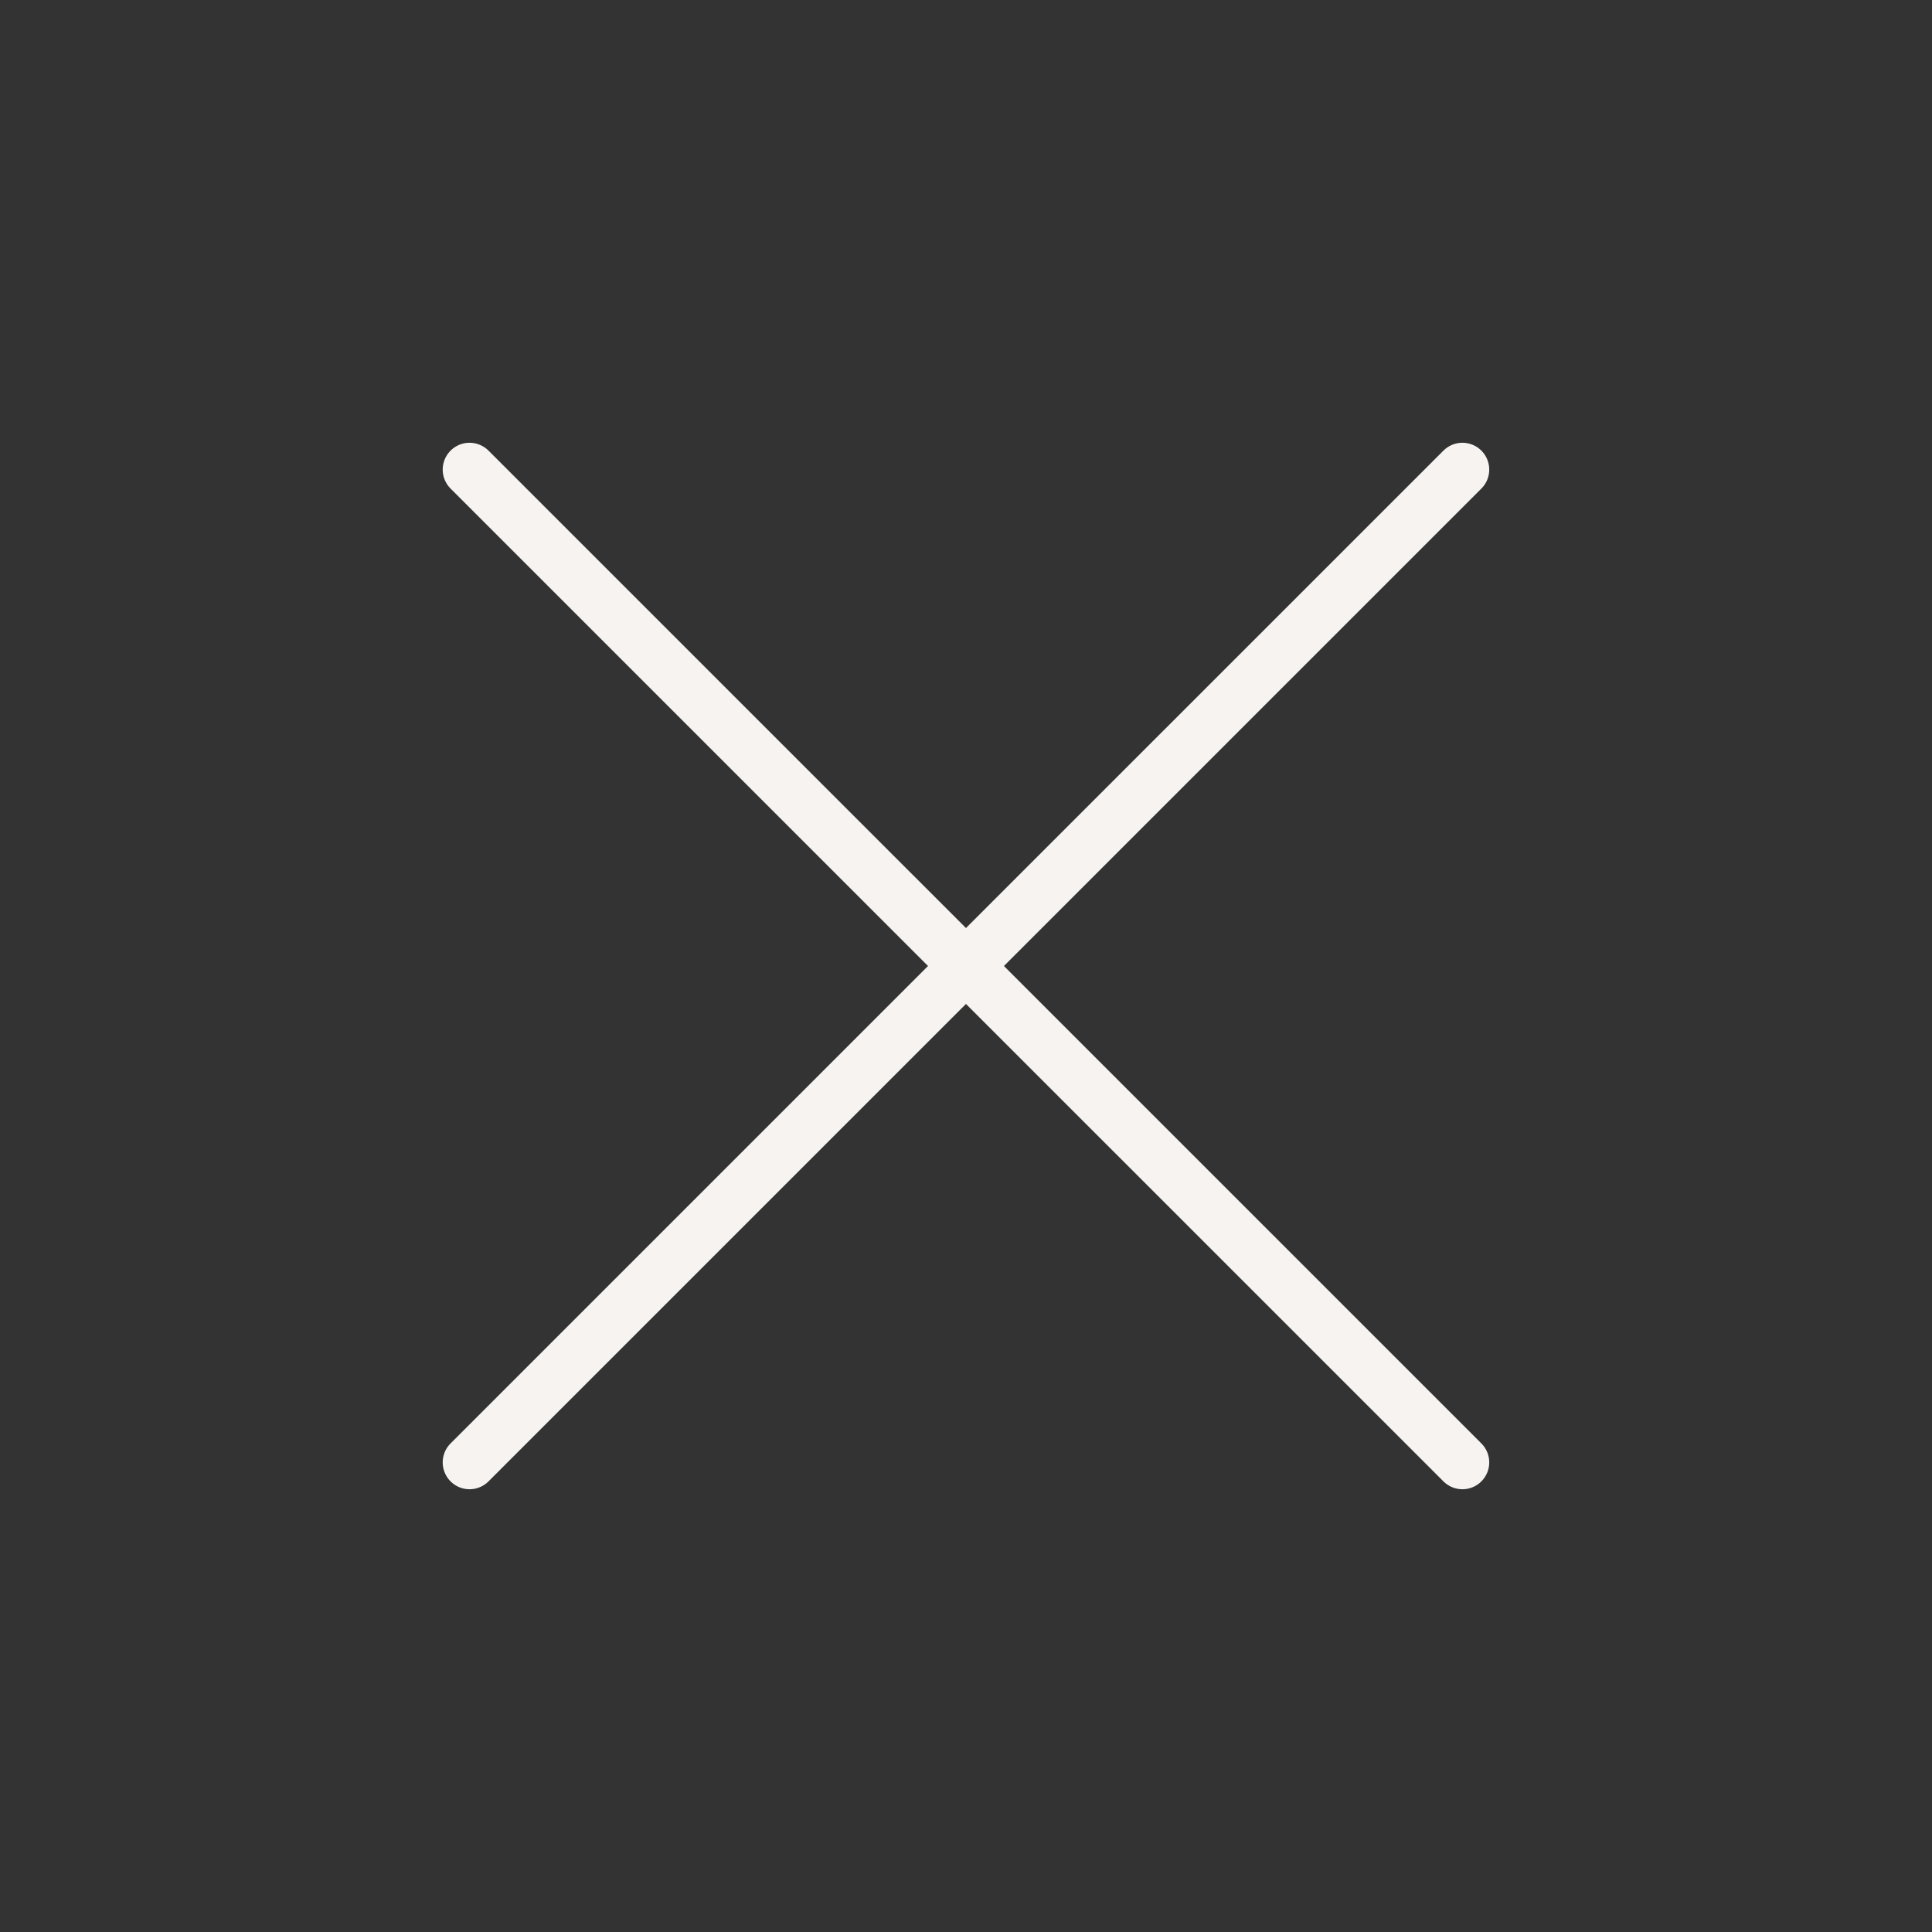 <?xml version="1.0" encoding="UTF-8"?> <svg xmlns="http://www.w3.org/2000/svg" width="32" height="32" viewBox="0 0 32 32" fill="none"><rect x="0" y="0" width="32" height="32" fill="#333333" stroke="none"/><path d="M7.777 7.778L24.222 24.222M24.222 7.778L7.777 24.222" stroke="#F7F3F1" stroke-width="0.889" stroke-miterlimit="10" stroke-linecap="round" stroke-linejoin="round"></path></svg> 